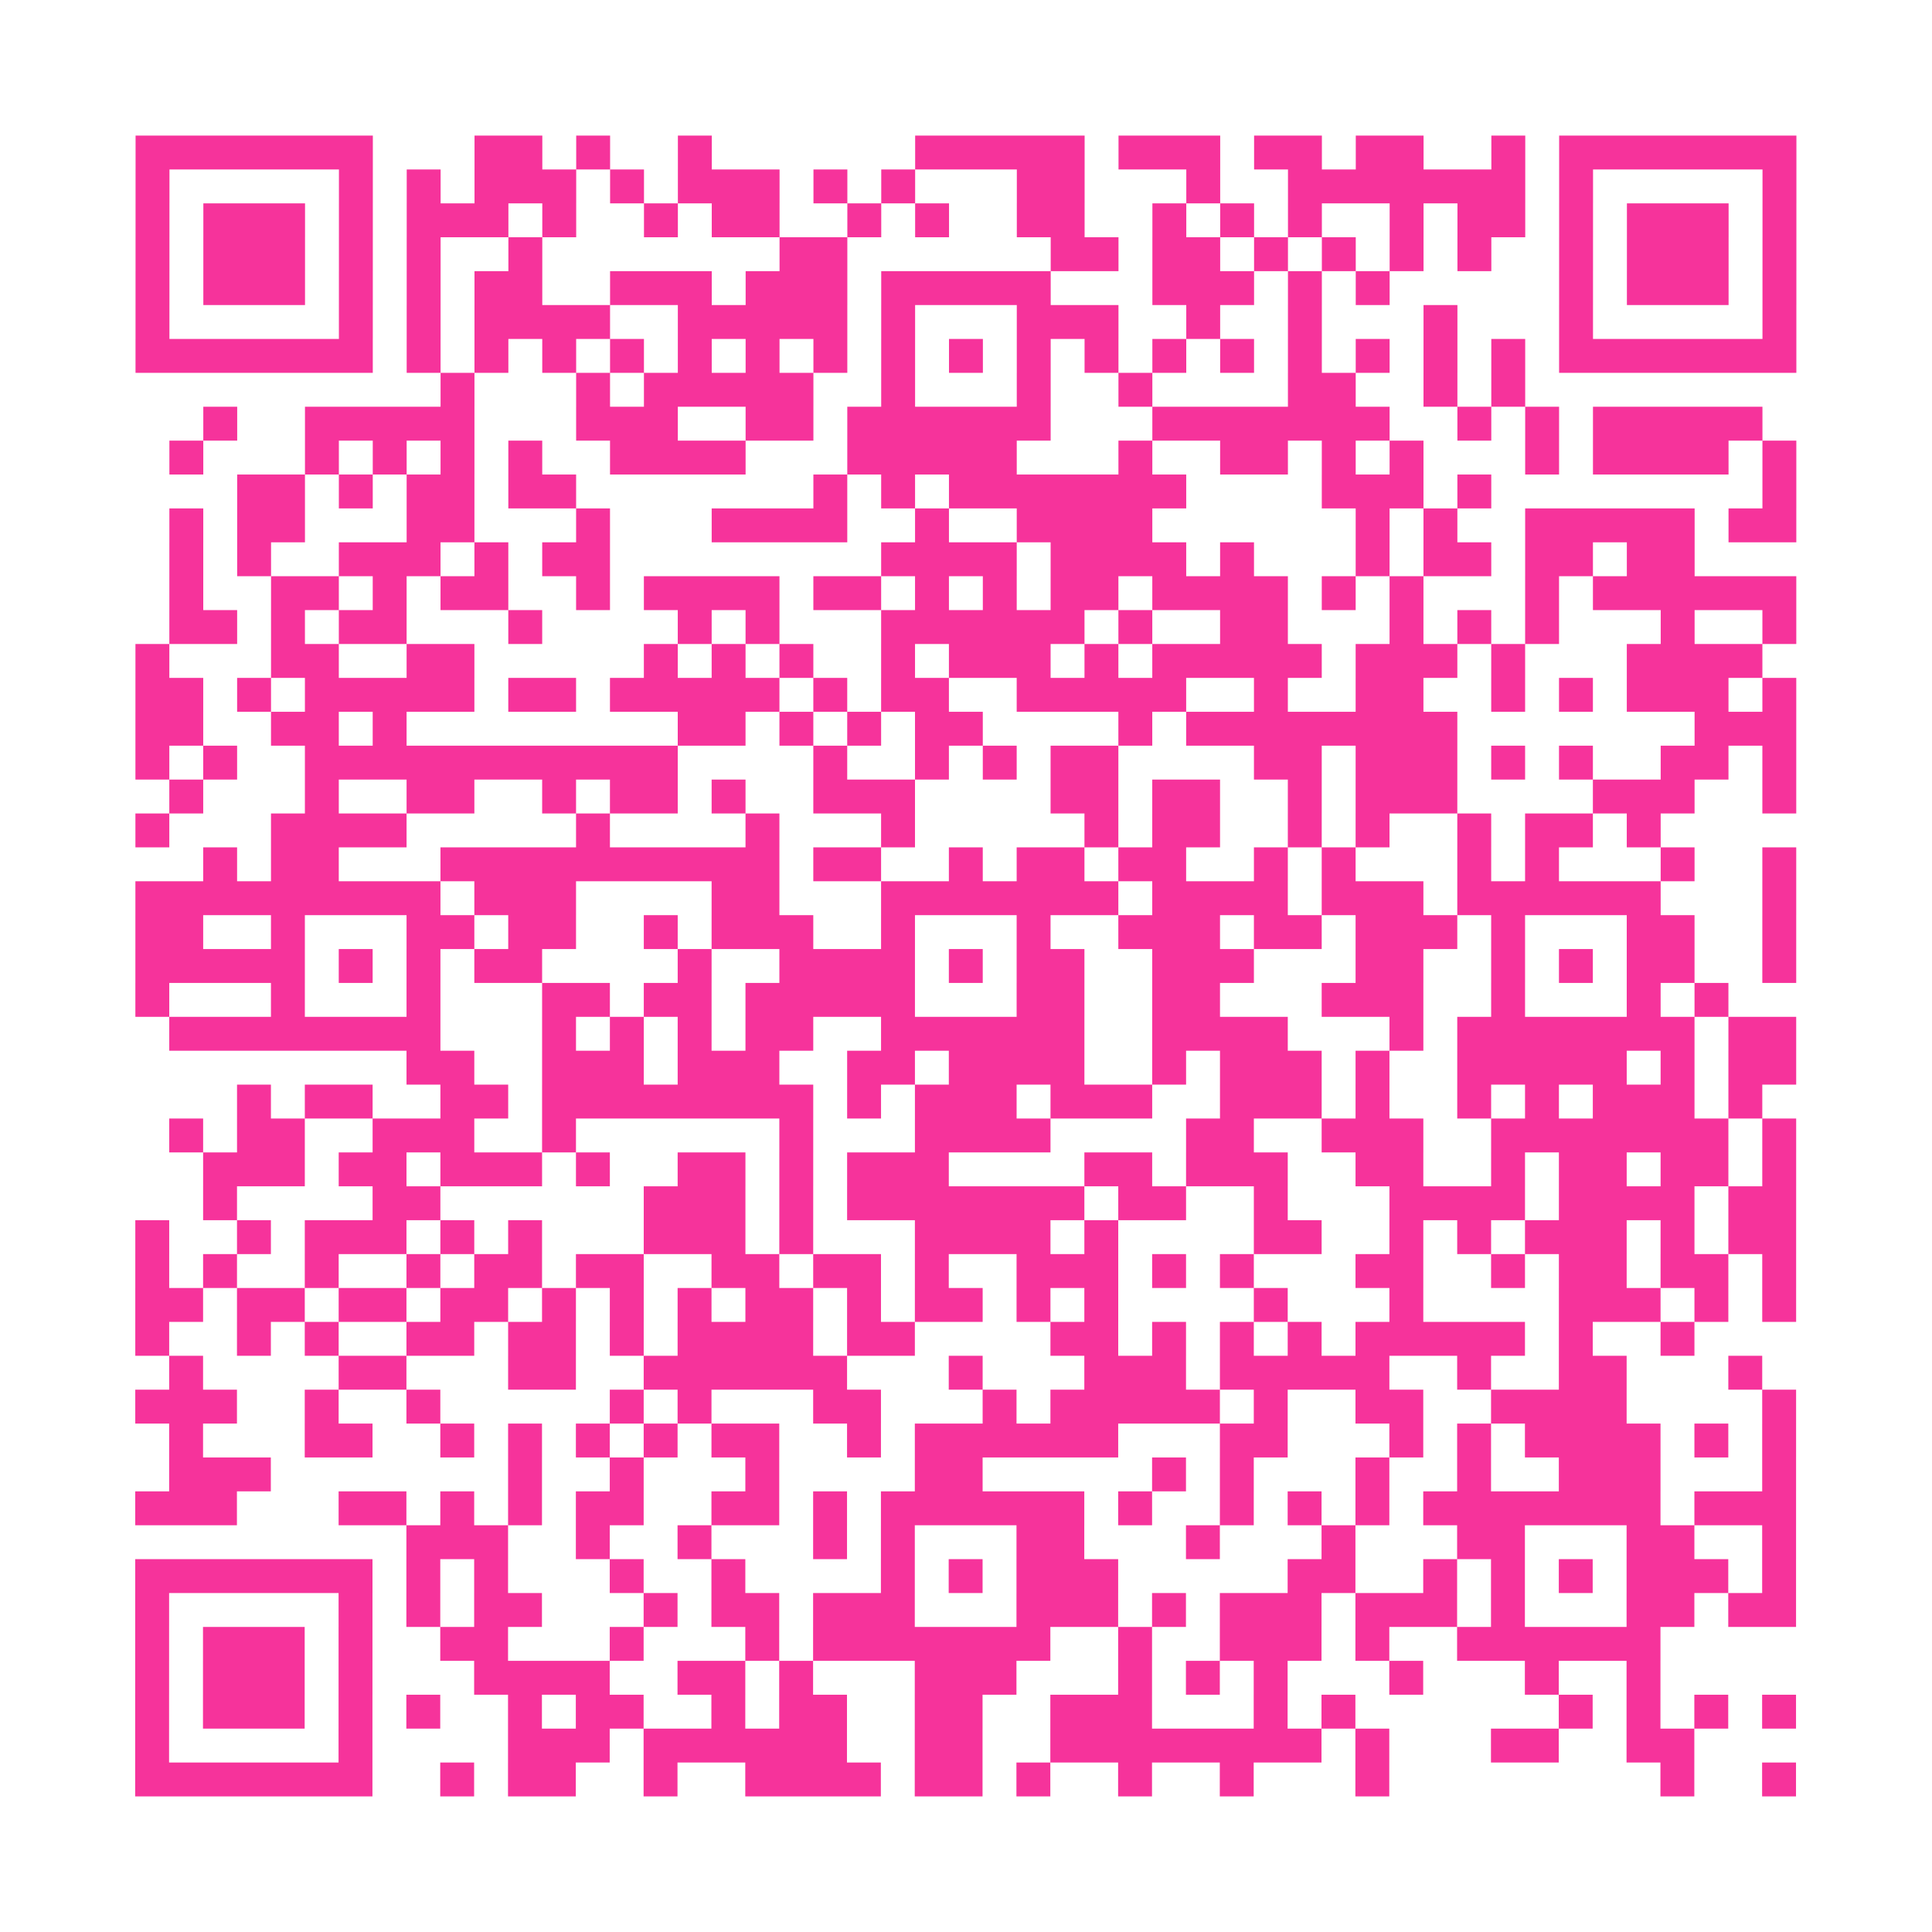 <?xml version="1.0" encoding="UTF-8"?>
<svg xmlns="http://www.w3.org/2000/svg" viewBox="0 0 57 57" class="pyqrcode"><path fill="transparent" d="M0 0h57v57h-57z"/><path stroke="#f6339b" class="pyqrline" d="M4 4.5h7m3 0h2m1 0h1m2 0h1m6 0h5m1 0h3m1 0h2m1 0h2m2 0h1m1 0h7m-49 1h1m5 0h1m1 0h1m1 0h3m1 0h1m1 0h3m1 0h1m1 0h1m3 0h2m3 0h1m2 0h7m1 0h1m5 0h1m-49 1h1m1 0h3m1 0h1m1 0h3m1 0h1m2 0h1m1 0h2m2 0h1m1 0h1m2 0h2m2 0h1m1 0h1m1 0h1m2 0h1m1 0h2m1 0h1m1 0h3m1 0h1m-49 1h1m1 0h3m1 0h1m1 0h1m2 0h1m7 0h2m6 0h2m1 0h2m1 0h1m1 0h1m1 0h1m1 0h1m2 0h1m1 0h3m1 0h1m-49 1h1m1 0h3m1 0h1m1 0h1m1 0h2m2 0h3m1 0h3m1 0h5m3 0h3m1 0h1m1 0h1m5 0h1m1 0h3m1 0h1m-49 1h1m5 0h1m1 0h1m1 0h4m2 0h5m1 0h1m3 0h3m2 0h1m2 0h1m3 0h1m3 0h1m5 0h1m-49 1h7m1 0h1m1 0h1m1 0h1m1 0h1m1 0h1m1 0h1m1 0h1m1 0h1m1 0h1m1 0h1m1 0h1m1 0h1m1 0h1m1 0h1m1 0h1m1 0h1m1 0h1m1 0h7m-40 1h1m3 0h1m1 0h5m2 0h1m3 0h1m2 0h1m4 0h2m2 0h1m1 0h1m-39 1h1m2 0h5m3 0h3m2 0h2m1 0h6m3 0h7m2 0h1m1 0h1m1 0h5m-47 1h1m3 0h1m1 0h1m1 0h1m1 0h1m2 0h4m3 0h5m3 0h1m2 0h2m1 0h1m1 0h1m3 0h1m1 0h4m1 0h1m-46 1h2m1 0h1m1 0h2m1 0h2m7 0h1m1 0h1m1 0h7m4 0h3m1 0h1m8 0h1m-48 1h1m1 0h2m3 0h2m3 0h1m3 0h4m2 0h1m2 0h4m6 0h1m1 0h1m2 0h5m1 0h2m-48 1h1m1 0h1m2 0h3m1 0h1m1 0h2m8 0h4m1 0h4m1 0h1m3 0h1m1 0h2m1 0h2m1 0h2m-45 1h1m2 0h2m1 0h1m1 0h2m2 0h1m1 0h4m1 0h2m1 0h1m1 0h1m1 0h2m1 0h4m1 0h1m1 0h1m3 0h1m1 0h6m-48 1h2m1 0h1m1 0h2m3 0h1m4 0h1m1 0h1m3 0h6m1 0h1m2 0h2m3 0h1m1 0h1m1 0h1m3 0h1m2 0h1m-49 1h1m3 0h2m2 0h2m5 0h1m1 0h1m1 0h1m2 0h1m1 0h3m1 0h1m1 0h5m1 0h3m1 0h1m3 0h4m-48 1h2m1 0h1m1 0h5m1 0h2m1 0h5m1 0h1m1 0h2m2 0h5m2 0h1m2 0h2m2 0h1m1 0h1m1 0h3m1 0h1m-49 1h2m2 0h2m1 0h1m8 0h2m1 0h1m1 0h1m1 0h2m4 0h1m1 0h8m7 0h3m-49 1h1m1 0h1m2 0h11m4 0h1m2 0h1m1 0h1m1 0h2m4 0h2m1 0h3m1 0h1m1 0h1m2 0h2m1 0h1m-48 1h1m3 0h1m2 0h2m2 0h1m1 0h2m1 0h1m2 0h3m4 0h2m1 0h2m2 0h1m1 0h3m4 0h3m2 0h1m-49 1h1m3 0h4m5 0h1m4 0h1m3 0h1m5 0h1m1 0h2m2 0h1m1 0h1m2 0h1m1 0h2m1 0h1m-43 1h1m1 0h2m3 0h10m1 0h2m2 0h1m1 0h2m1 0h2m2 0h1m1 0h1m3 0h1m1 0h1m3 0h1m2 0h1m-49 1h9m1 0h3m4 0h2m3 0h7m1 0h4m1 0h3m1 0h6m3 0h1m-49 1h2m2 0h1m3 0h2m1 0h2m2 0h1m1 0h3m2 0h1m3 0h1m2 0h3m1 0h2m1 0h3m1 0h1m3 0h2m2 0h1m-49 1h5m1 0h1m1 0h1m1 0h2m4 0h1m2 0h4m1 0h1m1 0h2m2 0h3m3 0h2m2 0h1m1 0h1m1 0h2m2 0h1m-49 1h1m3 0h1m3 0h1m3 0h2m1 0h2m1 0h5m3 0h2m2 0h2m3 0h3m2 0h1m3 0h1m1 0h1m-46 1h8m3 0h1m1 0h1m1 0h1m1 0h2m2 0h6m2 0h4m3 0h1m1 0h7m1 0h2m-41 1h2m2 0h3m1 0h3m2 0h2m1 0h4m2 0h1m1 0h3m1 0h1m2 0h5m1 0h1m1 0h2m-46 1h1m1 0h2m2 0h2m1 0h8m1 0h1m1 0h3m1 0h3m2 0h3m1 0h1m2 0h1m1 0h1m1 0h3m1 0h1m-47 1h1m1 0h2m2 0h3m2 0h1m6 0h1m3 0h4m4 0h2m2 0h3m2 0h7m1 0h1m-47 1h3m1 0h2m1 0h3m1 0h1m2 0h2m1 0h1m1 0h3m4 0h2m1 0h3m2 0h2m2 0h1m1 0h2m1 0h2m1 0h1m-47 1h1m4 0h2m6 0h3m1 0h1m1 0h7m1 0h2m2 0h1m3 0h4m1 0h4m1 0h2m-49 1h1m2 0h1m1 0h3m1 0h1m1 0h1m3 0h3m1 0h1m3 0h4m1 0h1m4 0h2m2 0h1m1 0h1m1 0h3m1 0h1m1 0h2m-49 1h1m1 0h1m2 0h1m2 0h1m1 0h2m1 0h2m2 0h2m1 0h2m1 0h1m2 0h3m1 0h1m1 0h1m3 0h2m2 0h1m1 0h2m1 0h2m1 0h1m-49 1h2m1 0h2m1 0h2m1 0h2m1 0h1m1 0h1m1 0h1m1 0h2m1 0h1m1 0h2m1 0h1m1 0h1m4 0h1m3 0h1m4 0h3m1 0h1m1 0h1m-49 1h1m2 0h1m1 0h1m2 0h2m1 0h2m1 0h1m1 0h4m1 0h2m4 0h2m1 0h1m1 0h1m1 0h1m1 0h5m1 0h1m2 0h1m-45 1h1m4 0h2m3 0h2m2 0h6m3 0h1m3 0h3m1 0h5m2 0h1m2 0h2m3 0h1m-48 1h3m2 0h1m2 0h1m5 0h1m1 0h1m3 0h2m3 0h1m1 0h5m1 0h1m2 0h2m2 0h4m4 0h1m-48 1h1m3 0h2m2 0h1m1 0h1m1 0h1m1 0h1m1 0h2m2 0h1m1 0h6m3 0h2m3 0h1m1 0h1m1 0h4m1 0h1m1 0h1m-48 1h3m7 0h1m2 0h1m3 0h1m4 0h2m5 0h1m1 0h1m3 0h1m2 0h1m2 0h3m3 0h1m-49 1h3m3 0h2m1 0h1m1 0h1m1 0h2m2 0h2m1 0h1m1 0h6m1 0h1m2 0h1m1 0h1m1 0h1m1 0h7m1 0h3m-41 1h3m2 0h1m2 0h1m3 0h1m1 0h1m3 0h2m3 0h1m3 0h1m3 0h2m3 0h2m2 0h1m-49 1h7m1 0h1m1 0h1m3 0h1m2 0h1m4 0h1m1 0h1m1 0h3m5 0h2m2 0h1m1 0h1m1 0h1m1 0h3m1 0h1m-49 1h1m5 0h1m1 0h1m1 0h2m3 0h1m1 0h2m1 0h3m3 0h3m1 0h1m1 0h3m1 0h3m1 0h1m3 0h2m1 0h2m-49 1h1m1 0h3m1 0h1m2 0h2m3 0h1m3 0h1m1 0h7m2 0h1m2 0h3m1 0h1m2 0h6m-45 1h1m1 0h3m1 0h1m3 0h4m2 0h2m1 0h1m3 0h3m3 0h1m1 0h1m1 0h1m3 0h1m3 0h1m2 0h1m-45 1h1m1 0h3m1 0h1m1 0h1m2 0h1m1 0h2m2 0h1m1 0h2m2 0h2m2 0h3m3 0h1m1 0h1m6 0h1m1 0h1m1 0h1m1 0h1m-49 1h1m5 0h1m4 0h3m1 0h6m2 0h2m2 0h8m1 0h1m3 0h2m2 0h2m-46 1h7m2 0h1m1 0h2m2 0h1m2 0h4m1 0h2m1 0h1m2 0h1m2 0h1m3 0h1m8 0h1m2 0h1"/></svg>
